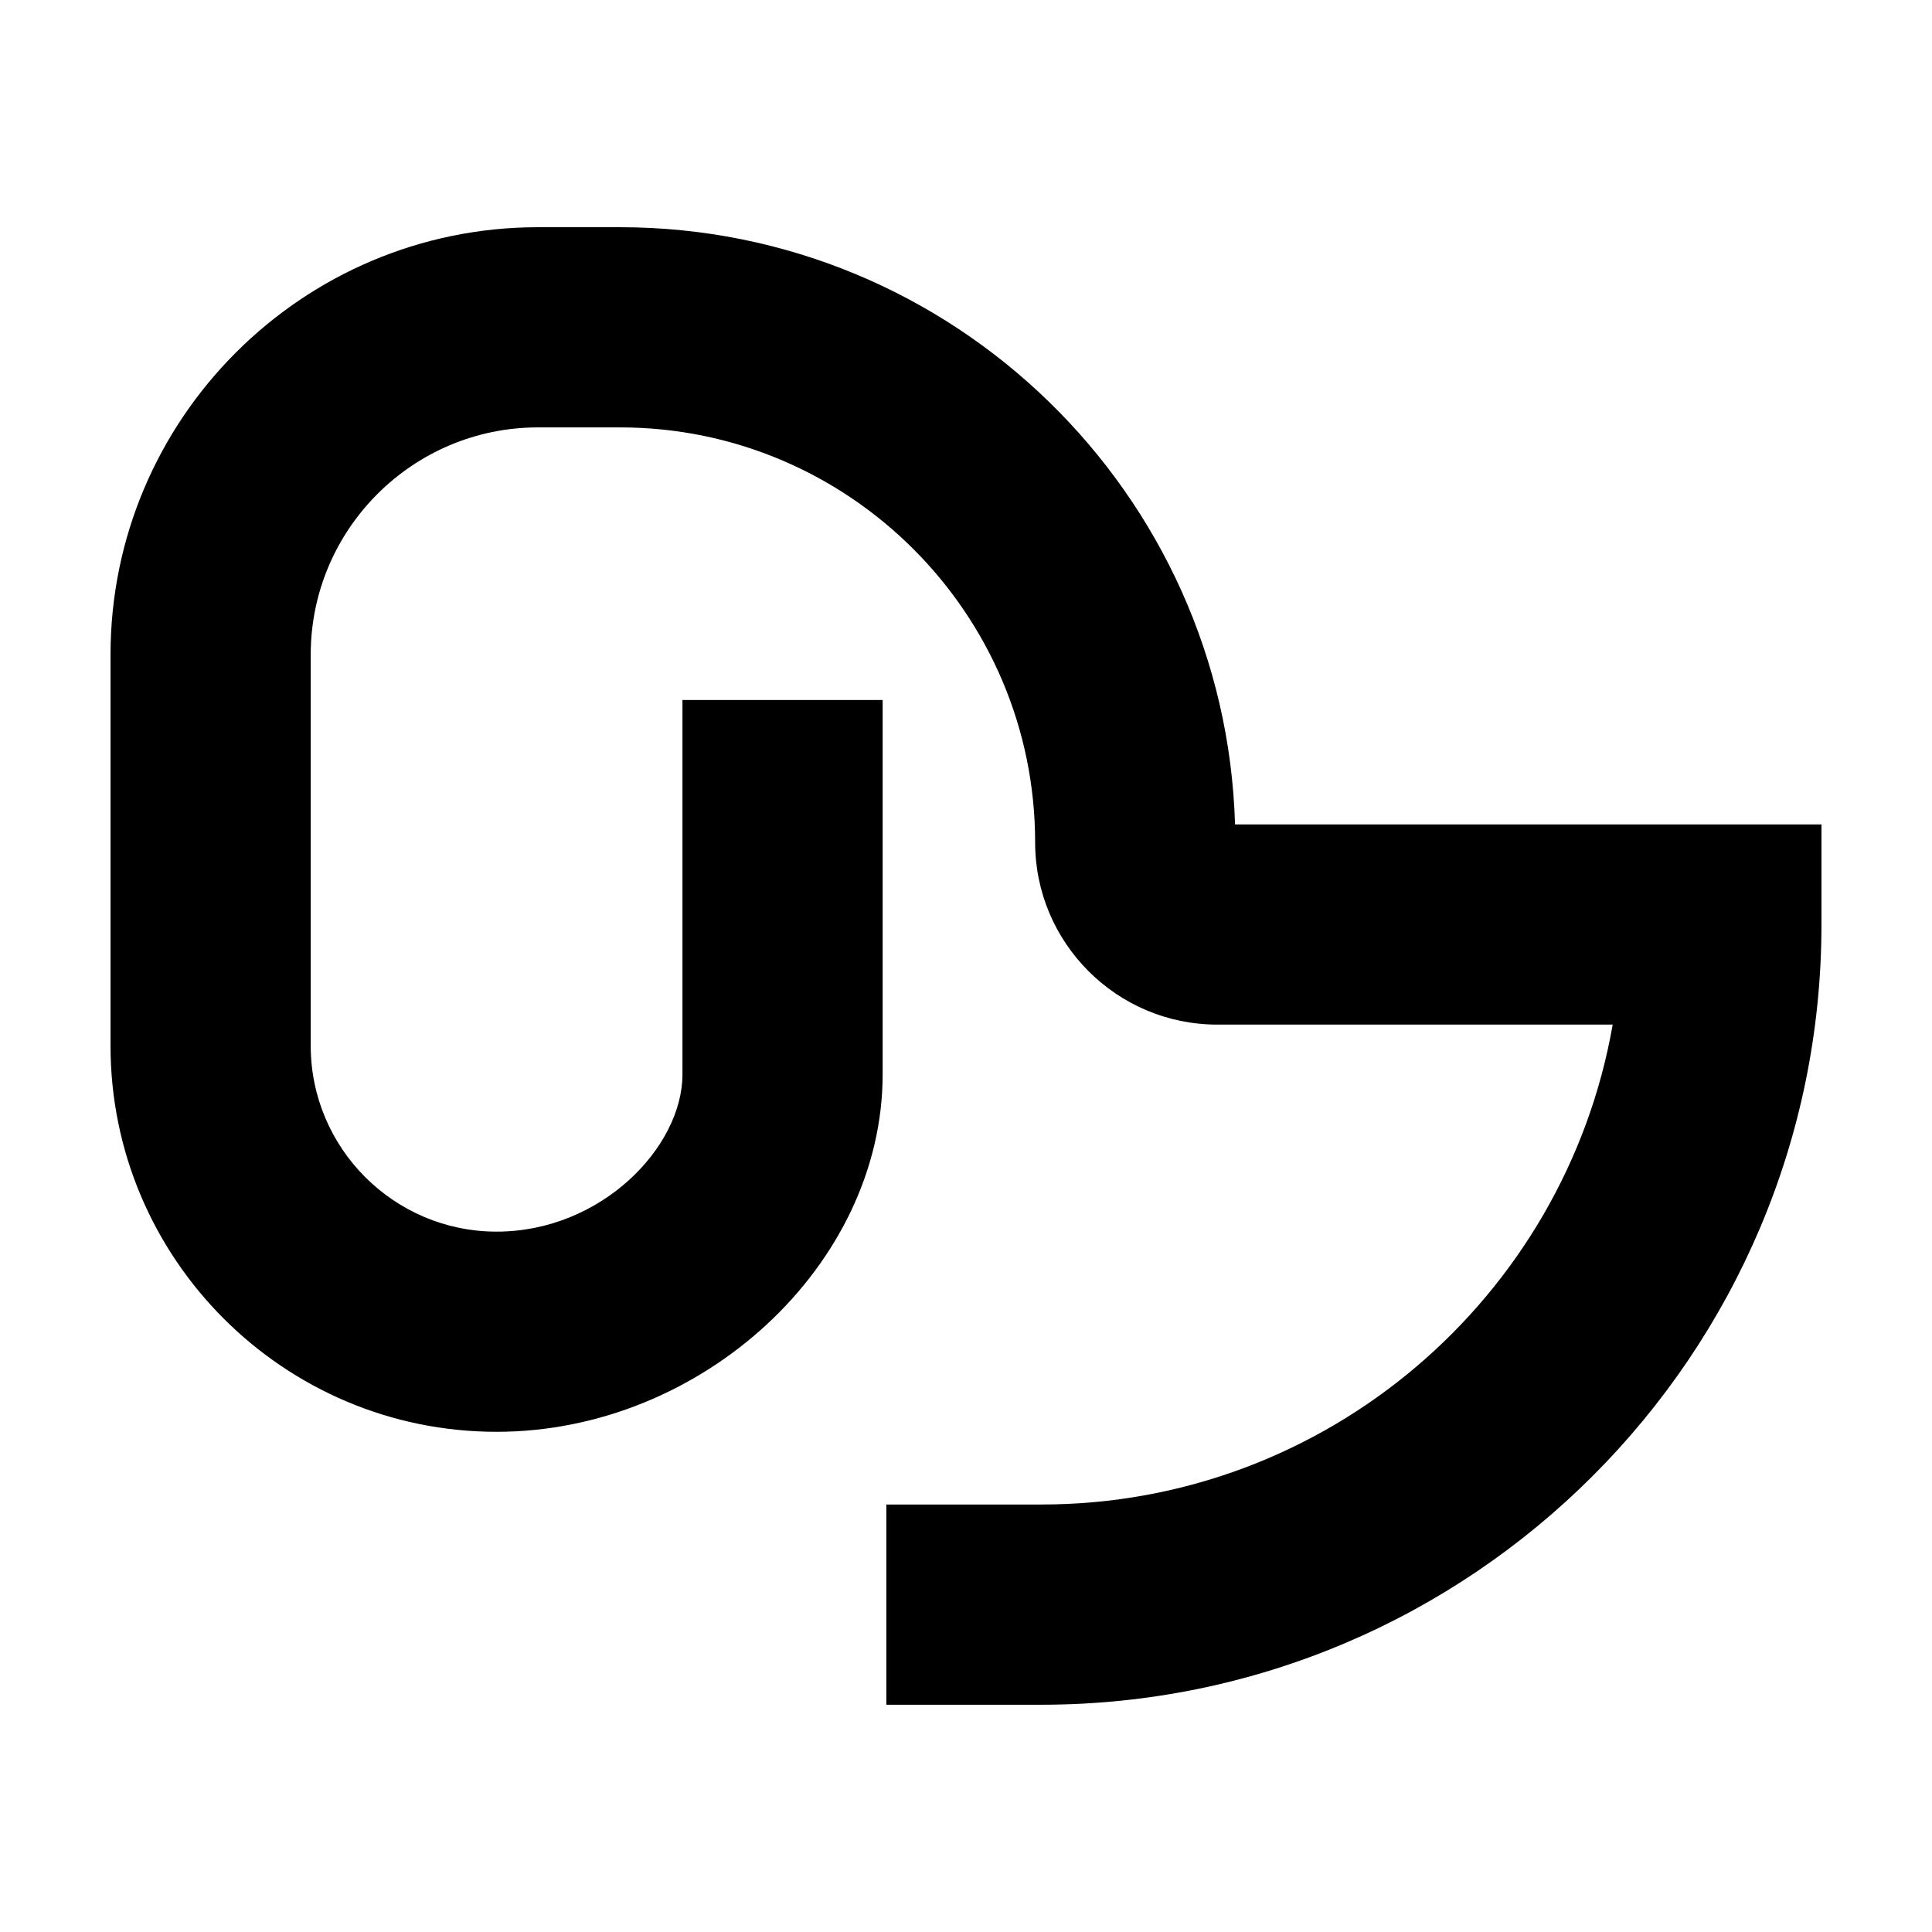 <?xml version="1.0" encoding="UTF-8"?>
<!-- Uploaded to: SVG Repo, www.svgrepo.com, Generator: SVG Repo Mixer Tools -->
<svg fill="#000000" width="800px" height="800px" version="1.1" viewBox="144 144 512 512" xmlns="http://www.w3.org/2000/svg">
 <path d="m419.96 542.72h-41.07v53.051h41.066c114 0 206.75-92.75 206.75-206.76v-26.527h-155.41c-2.543-87.699-74.68-158.27-162.98-158.27h-21.738c-62.477 0-113.29 50.824-113.29 113.29v103.63c0 56.41 45.891 102.31 102.31 102.31 54.496 0 102.31-44.27 102.31-94.73v-99.207h-53.051v99.207c0 19.277-21.52 41.68-49.258 41.68-27.16 0-49.258-22.098-49.258-49.258v-103.63c0-33.215 27.023-60.242 60.242-60.242h21.738c60.66 0 110 49.348 110 110 0 26.609 21.648 48.266 48.266 48.266h104.79c-12.605 72.164-75.707 127.18-151.41 127.18z"/>
</svg>